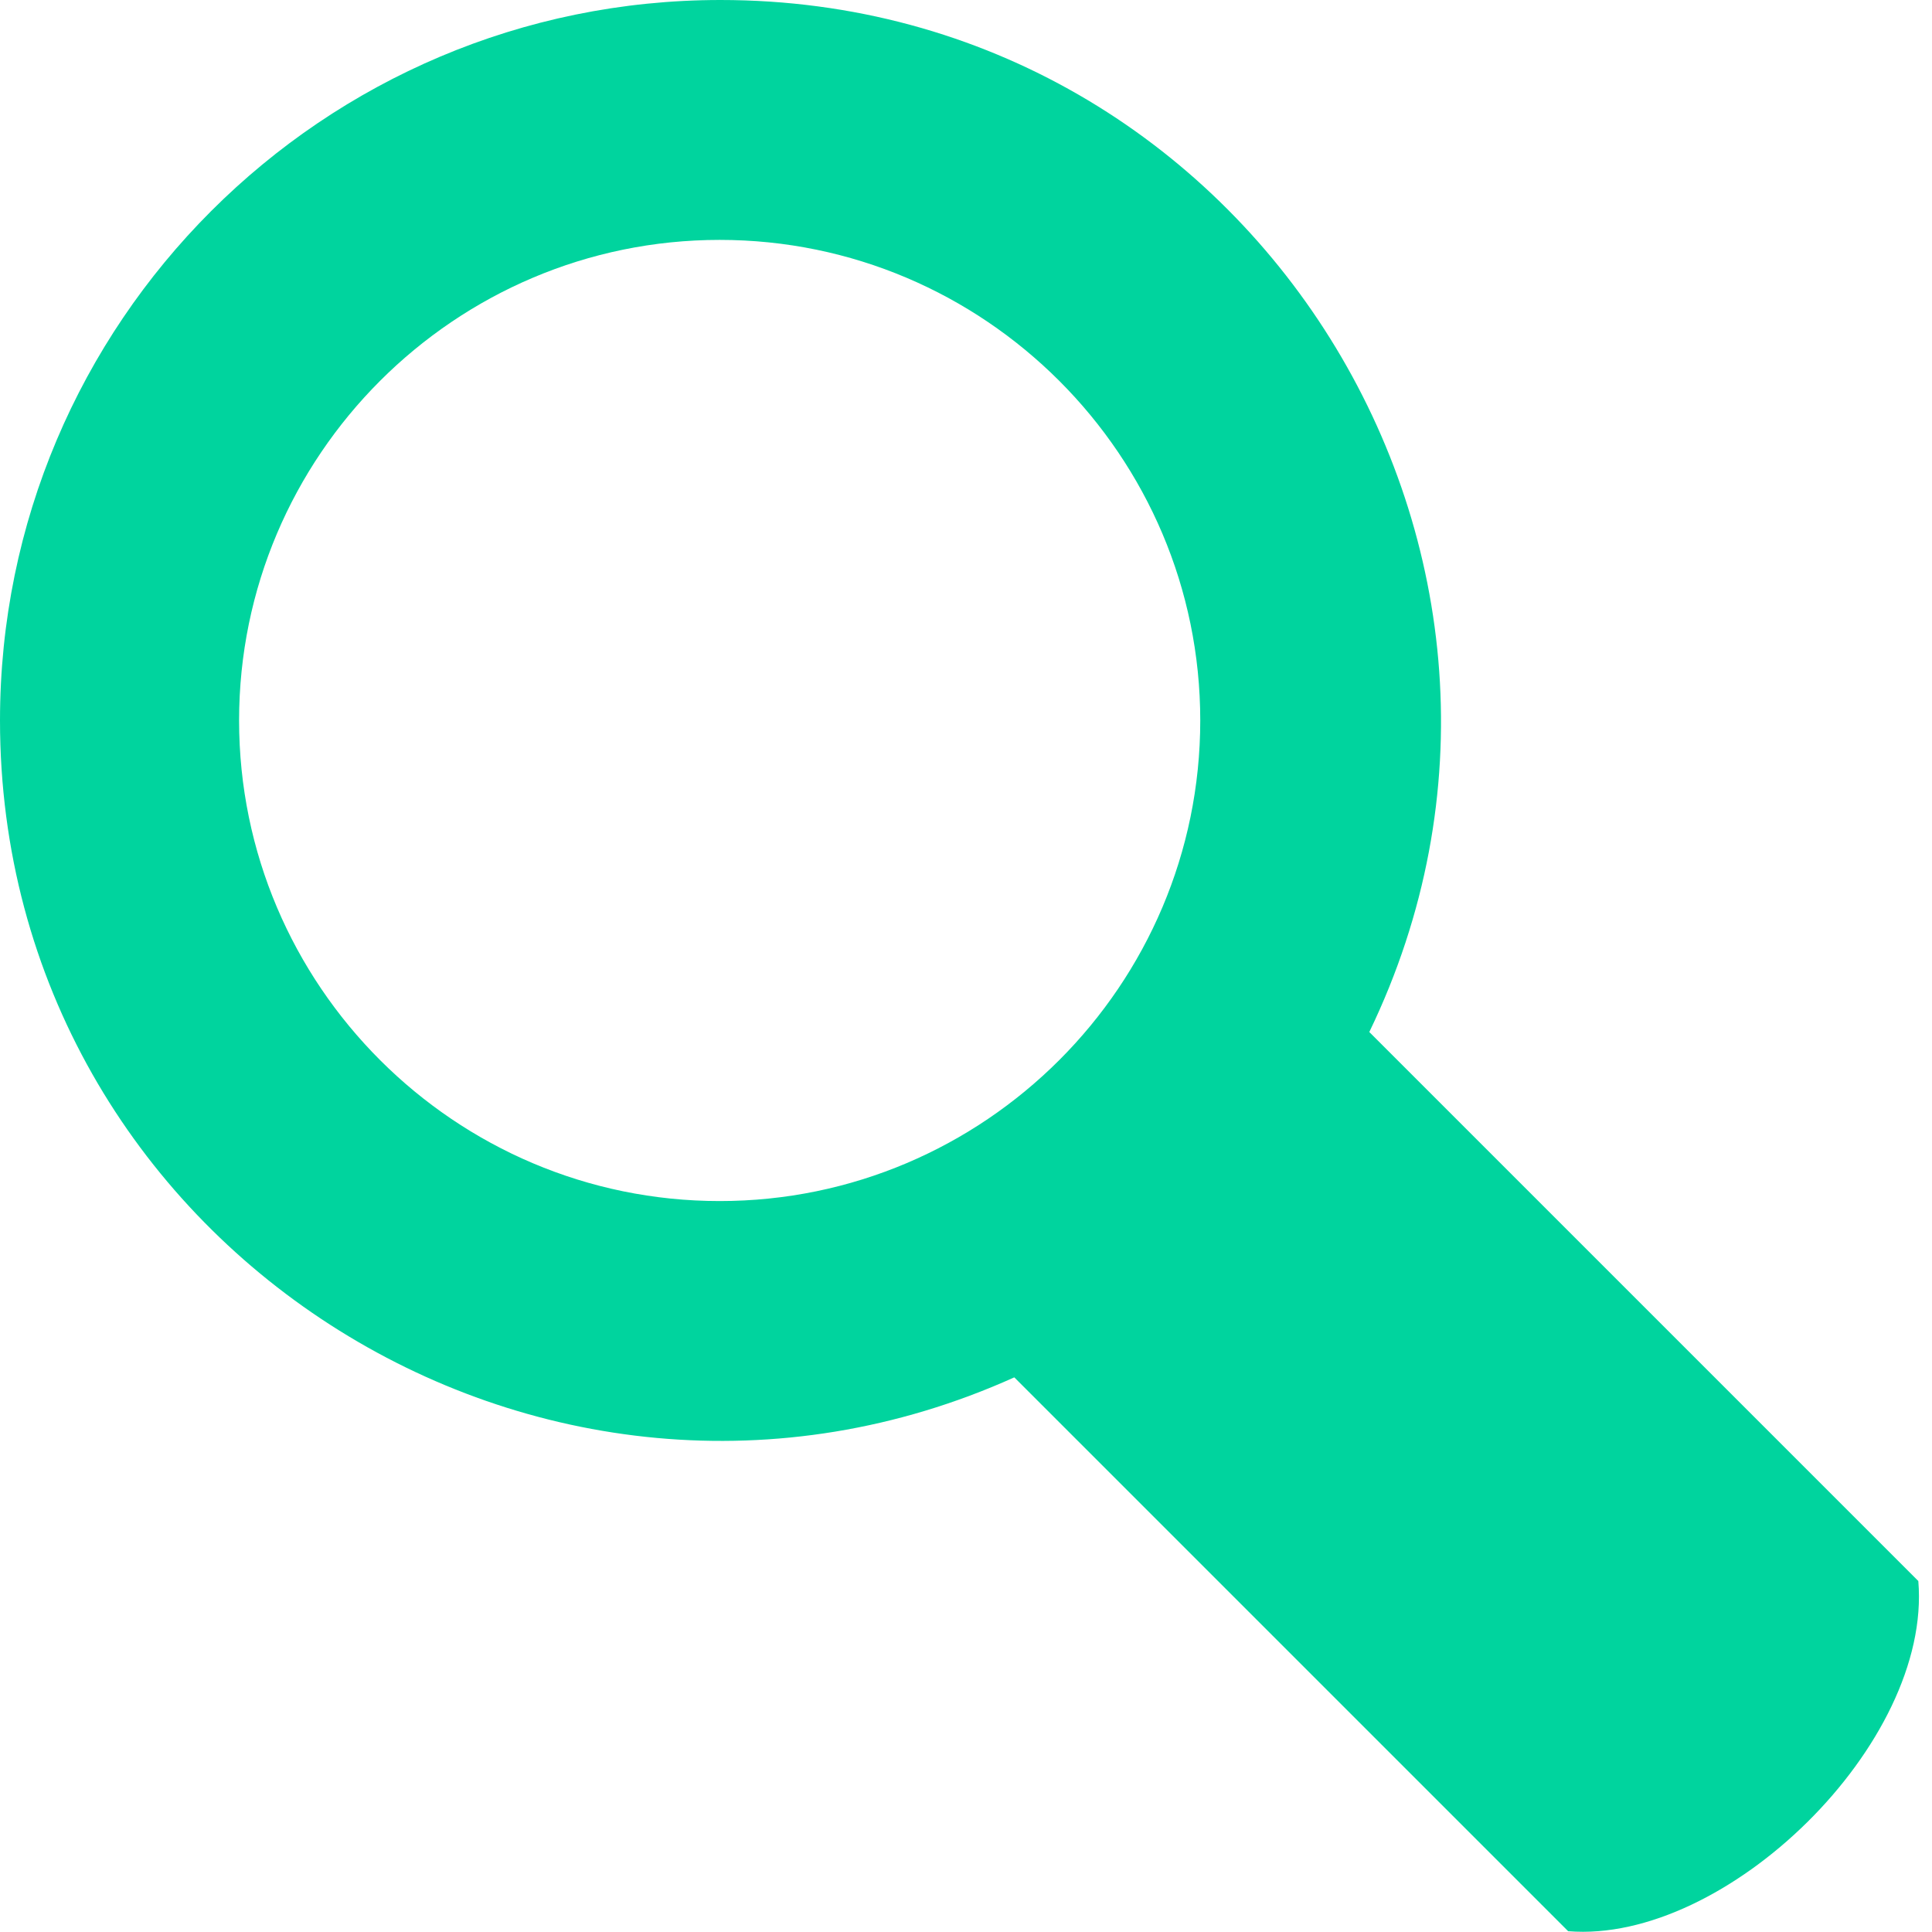 <svg id="uuid-40599b9a-f9e4-41ce-9cc0-6c75e9240fe2" xmlns="http://www.w3.org/2000/svg" viewBox="0 0 24 24"><path d="M23.83 19.64l-6.82-6.82C19.85 6.94 15.56 0 8.95 0 4.01 0 0 4.01 0 8.95c0 6.5 6.74 10.8 12.6 8.16l6.88 6.88c1.96.16 4.52-2.33 4.35-4.35zM8.94 14.92c-3.29 0-5.97-2.68-5.97-5.97s2.68-5.97 5.97-5.97 5.97 2.68 5.97 5.97-2.68 5.97-5.97 5.97z" fill="#00d49e"/></svg>